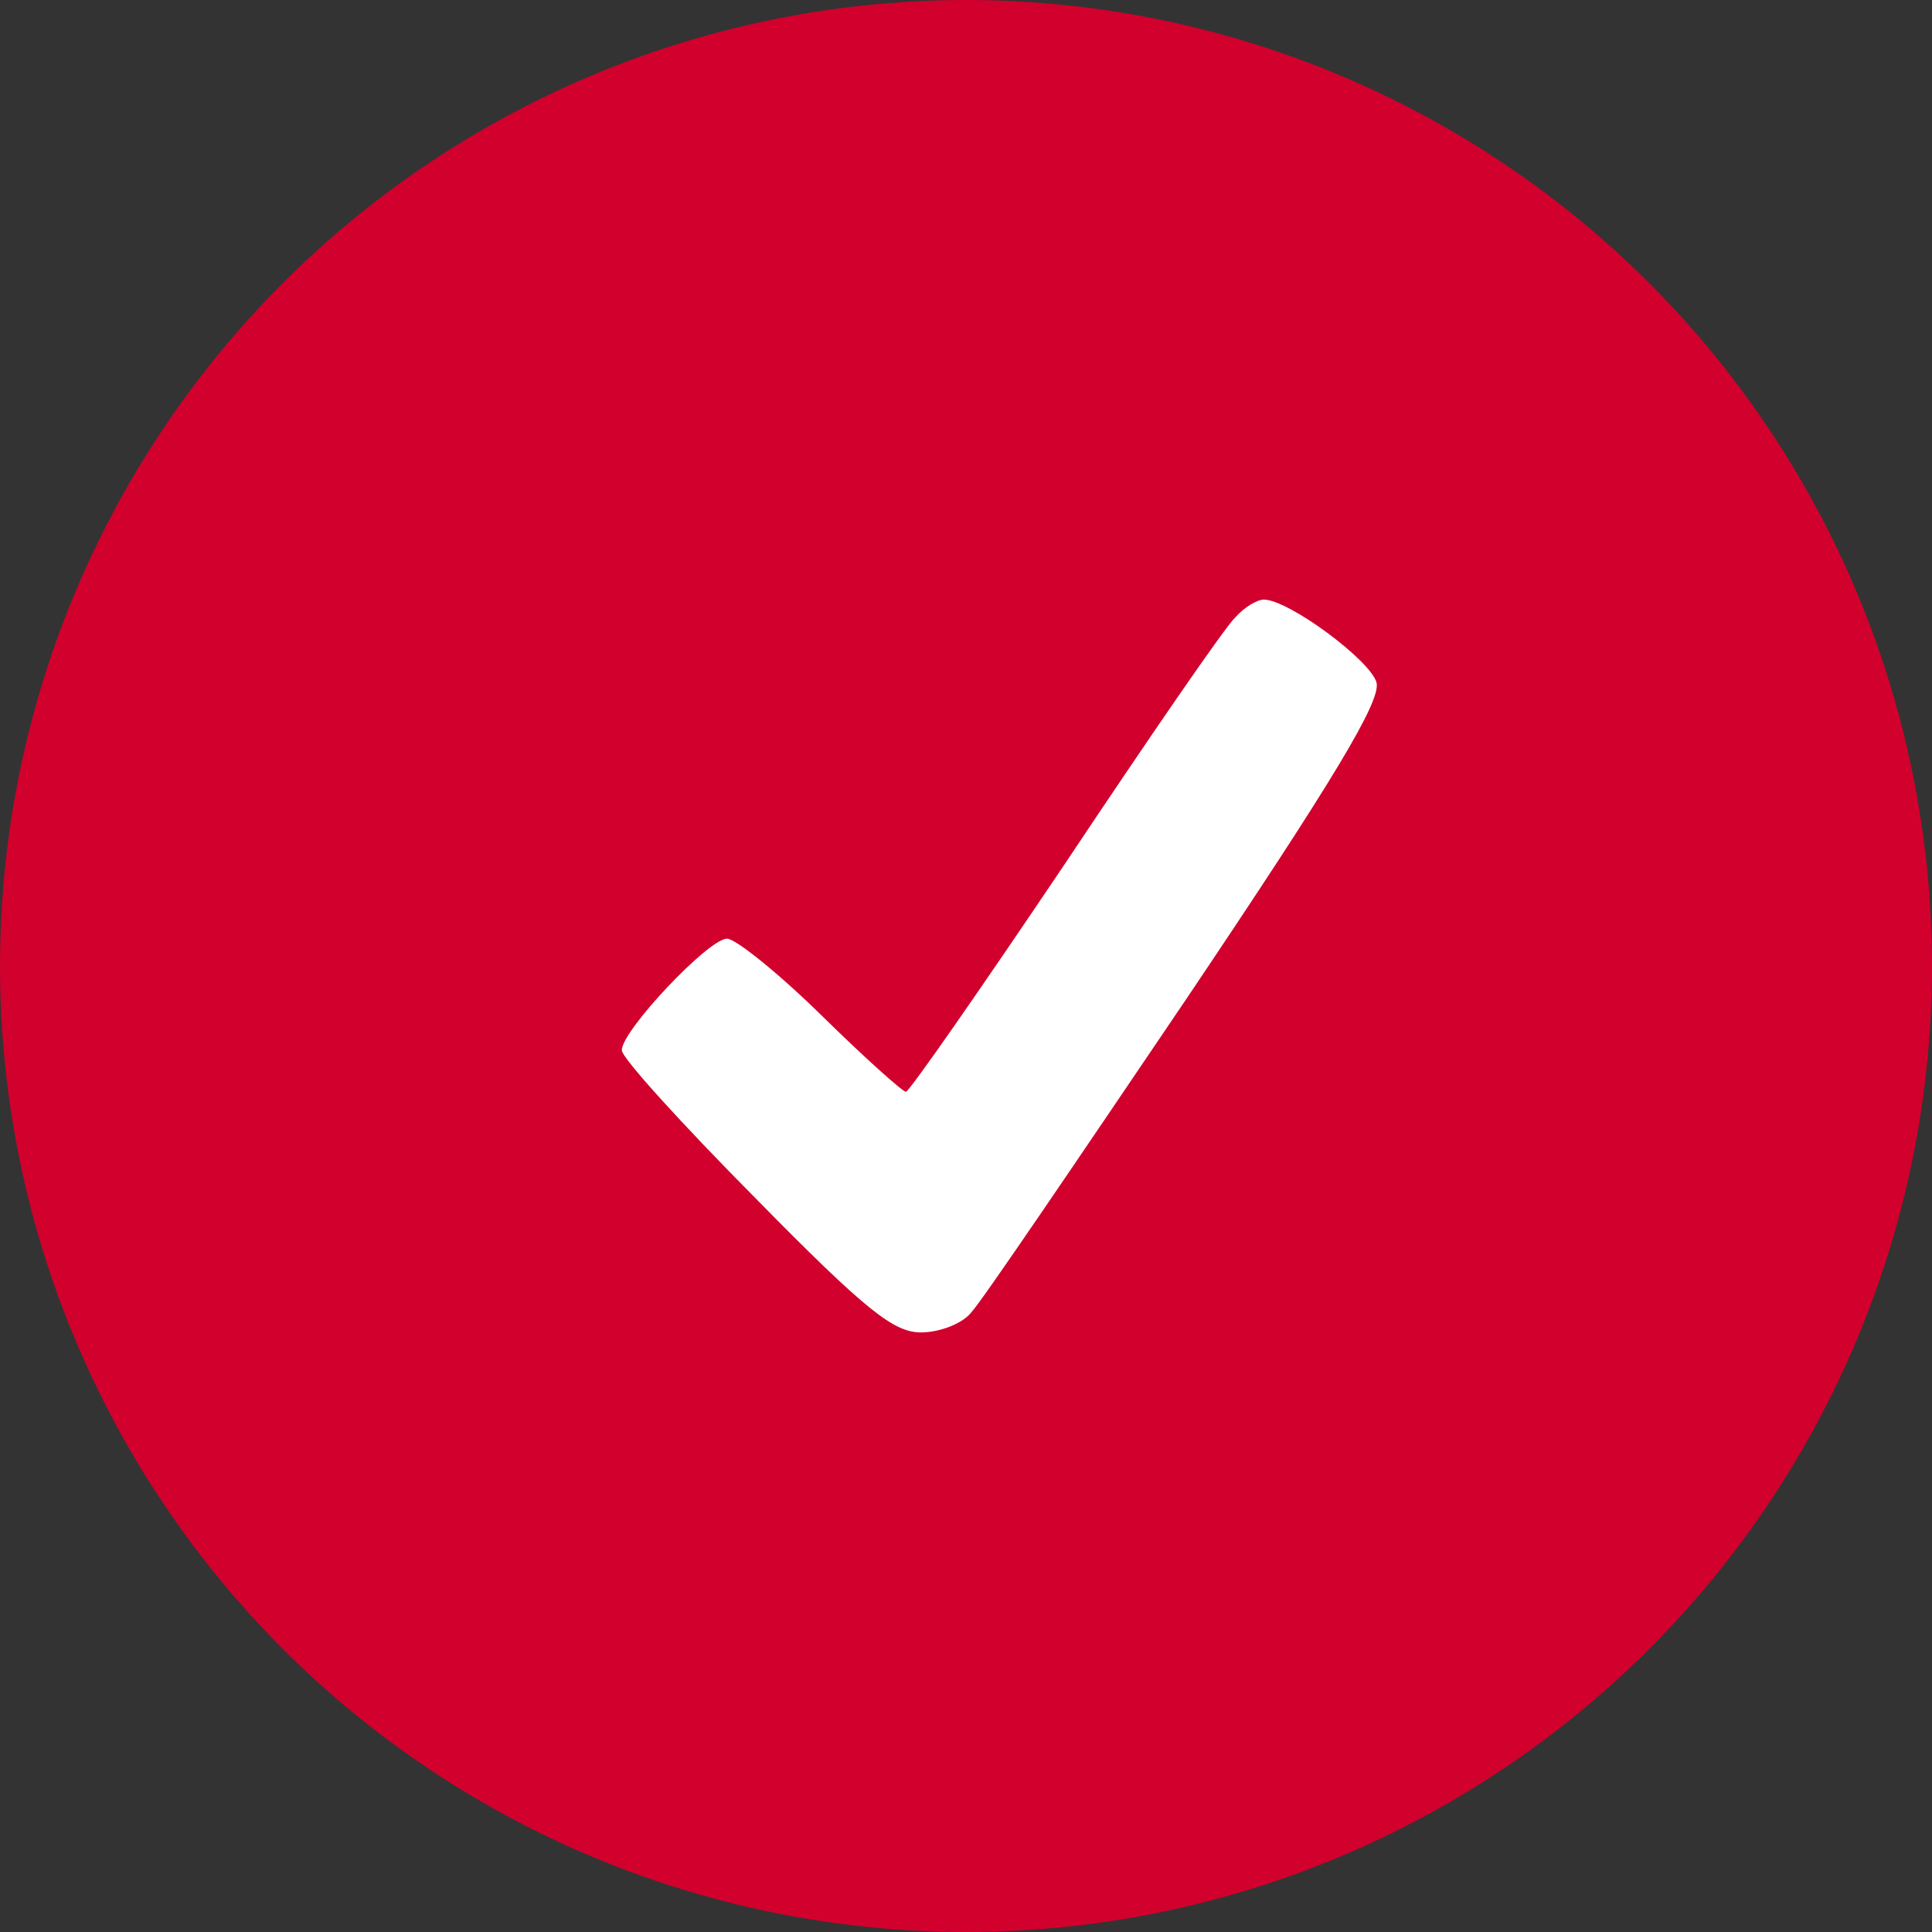 <?xml version="1.0" encoding="UTF-8"?> <svg xmlns="http://www.w3.org/2000/svg" width="87" height="87" viewBox="0 0 87 87" fill="none"><rect x="0" y="0" width="87" height="87" fill="#333333" stroke="none"/> <circle cx="43.5" cy="43.5" r="43.5" fill="#D1002D"></circle> <path d="M55.639 27.788C55.2 28.182 51.782 33.157 47.973 38.87C44.164 44.534 40.941 49.164 40.794 49.164C40.648 49.164 38.939 47.637 36.985 45.716C35.081 43.845 33.127 42.269 32.737 42.269C31.907 42.269 28 46.406 28 47.292C28 47.637 30.686 50.593 34.006 53.942C39.036 59.064 40.257 60 41.478 60C42.308 60 43.334 59.606 43.724 59.113C44.164 58.67 48.461 52.316 53.393 45.027C60.083 35.078 62.183 31.581 61.988 30.743C61.743 29.758 58.032 27 56.909 27C56.616 27 56.03 27.345 55.639 27.788Z" fill="white"></path> </svg> 